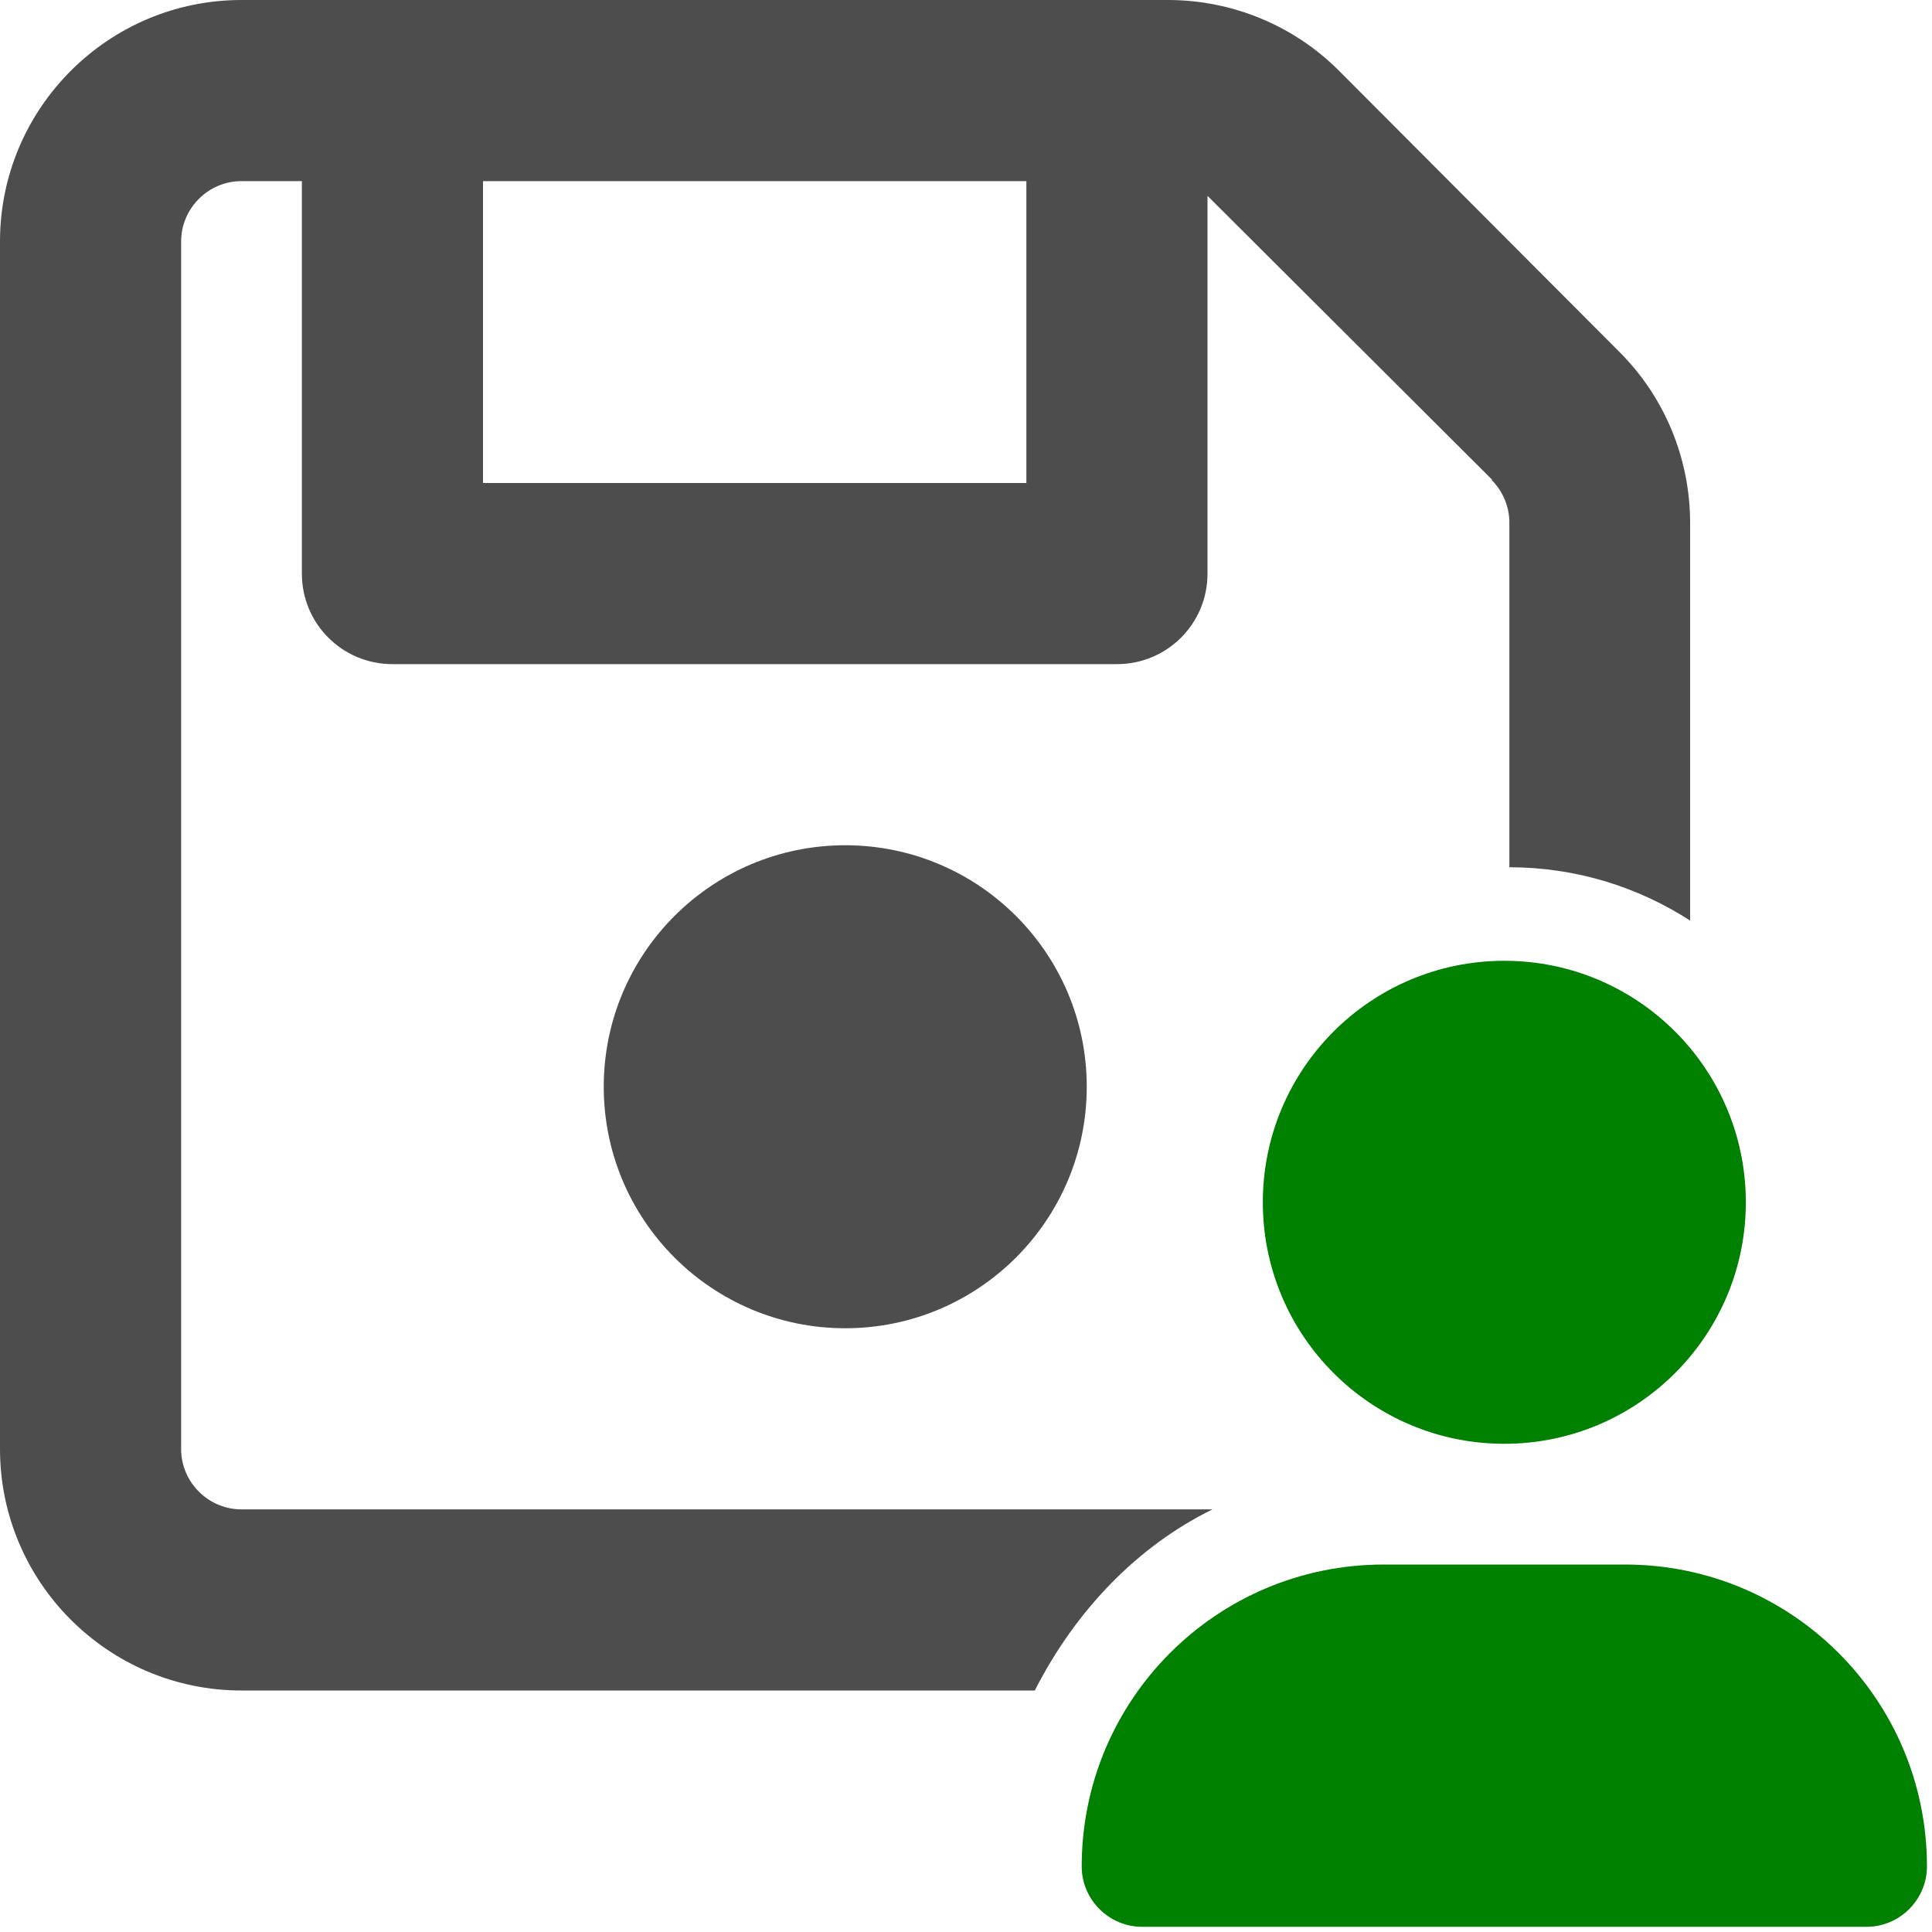 <?xml version="1.0" encoding="UTF-8" standalone="no"?>
<svg
   viewBox="0 0 512 512"
   version="1.1"
   id="svg4"
   sodipodi:docname="profile.svg"
   width="512"
   height="512"
   inkscape:version="1.1.2 (0a00cf5339, 2022-02-04, custom)"
   xmlns:inkscape="http://www.inkscape.org/namespaces/inkscape"
   xmlns:sodipodi="http://sodipodi.sourceforge.net/DTD/sodipodi-0.dtd"
   xmlns="http://www.w3.org/2000/svg"
   xmlns:svg="http://www.w3.org/2000/svg">
  <defs
     id="defs8" />
  <sodipodi:namedview
     id="namedview6"
     pagecolor="#ffffff"
     bordercolor="#999999"
     borderopacity="1"
     inkscape:pageshadow="0"
     inkscape:pageopacity="0"
     inkscape:pagecheckerboard="0"
     showgrid="false"
     inkscape:zoom="1"
     inkscape:cx="173.5"
     inkscape:cy="369.5"
     inkscape:window-width="1920"
     inkscape:window-height="1027"
     inkscape:window-x="1920"
     inkscape:window-y="0"
     inkscape:window-maximized="1"
     inkscape:current-layer="layer1" />
  <!--! Font Awesome Free 6.4.2 by @fontawesome - https://fontawesome.com License - https://fontawesome.com/license/free (Icons: CC BY 4.0, Fonts: SIL OFL 1.1, Code: MIT License) Copyright 2023 Fonticons, Inc. -->
  <g
     inkscape:groupmode="layer"
     id="layer1"
     inkscape:label="1">
    <path
       id="path2"
       style="stroke:none;fill:#4d4d4d;fill-opacity:1"
       d="M 64 0 C 28.7 0 0 28.7 0 64 L 0 384 C 0 419.3 28.7 448 64 448 L 274.232 448 C 285.12 426.601 301.619 409.66 321.33 400 L 64 400 C 55.2 400 48 392.8 48 384 L 48 64 C 48 55.2 55.2 48 64 48 L 80 48 L 80 152 C 80 165.3 90.7 176 104 176 L 296 176 C 309.3 176 320 165.3 320 152 L 320 51.9 L 320.801 52.699 L 395.4 127.1 L 395.301 127.199 C 398.301 130.199 400 134.3 400 138.5 L 400 229.828 C 417.658 229.842 434.093 235.043 447.9 243.963 L 447.9 138.6 C 447.9 121.6 441.199 105.301 429.199 93.301 L 354.801 18.699 C 342.801 6.699 326.5 0 309.5 0 L 64 0 z M 128 48 L 272 48 L 272 128 L 128 128 L 128 48 z M 224 224 C 188.654 224 160 252.654 160 288 C 160 323.346 188.654 352 224 352 C 259.346 352 288 323.346 288 288 C 288 252.654 259.346 224 224 224 z " />
  </g>
  <g
     inkscape:groupmode="layer"
     id="layer2"
     inkscape:label="2">
    <path
       d="m 398.663,382.62 c 35.346,0 64,-28.654 64,-64 0,-35.346 -28.654,-64 -64,-64 -35.346,0 -64,28.654 -64,64 0,35.346 28.654,64 64,64 z m -32,32 c -44.2,0 -80,35.8 -80,80 0,8.8 7.2,16 16,16 h 192 c 8.8,0 16,-7.2 16,-16 0,-44.2 -35.8,-80 -80,-80 z"
       id="path850"
       style="fill:#008000" />
  </g>
</svg>
